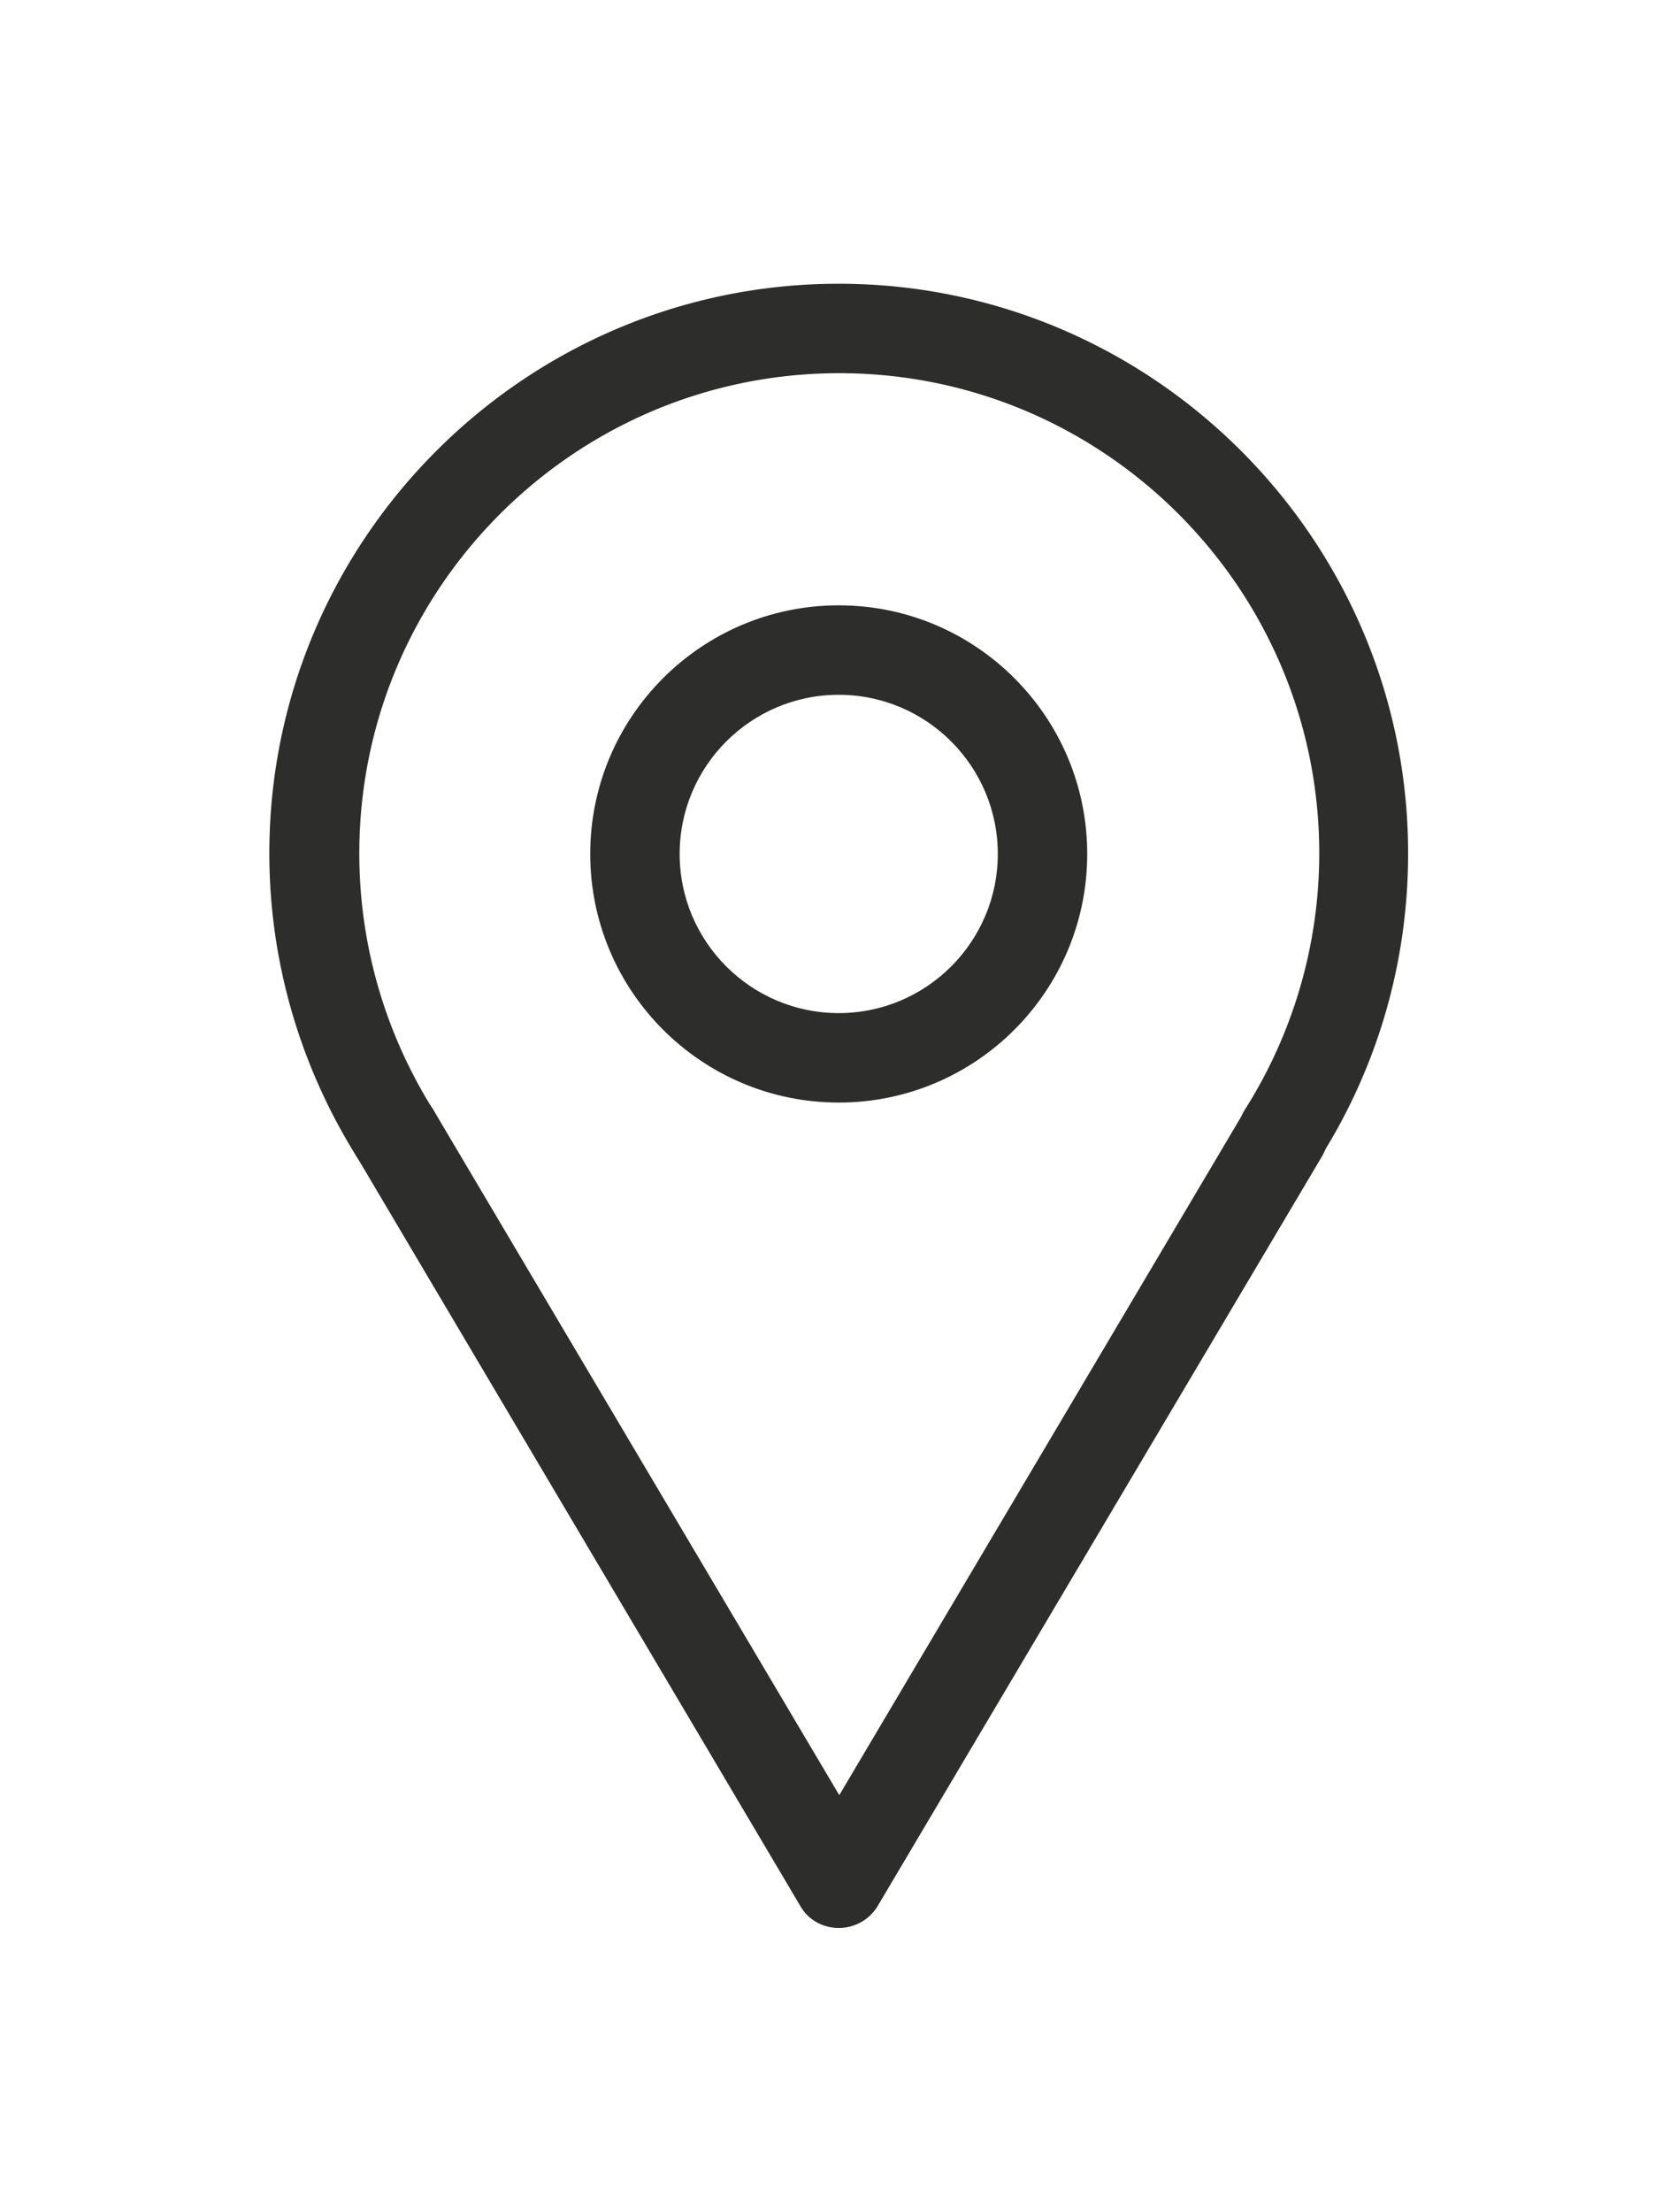 <svg version="1.1" id="Calque_1" xmlns="http://www.w3.org/2000/svg" x="0" y="0" viewBox="0 0 30.59 40.3" style="enable-background:new 0 0 30.59 40.3" xml:space="preserve"><style>.st0{fill:#2d2d2b}</style><path class="st0" d="M15.29 20.09c-2.5 0-4.53-2.03-4.53-4.53s2.03-4.53 4.53-4.53c2.5 0 4.53 2.03 4.53 4.53s-2.03 4.53-4.53 4.53zm0-7.43c-1.6 0-2.9 1.3-2.9 2.9 0 1.6 1.3 2.9 2.9 2.9 1.6 0 2.9-1.3 2.9-2.9 0-1.6-1.3-2.9-2.9-2.9z"/><path class="st0" d="M23.39 21.47c-.15 0-.3-.04-.44-.13a.813.813 0 0 1-.25-1.13 8.723 8.723 0 0 0 1.35-4.66c0-4.82-3.92-8.75-8.75-8.75-4.82 0-8.75 3.92-8.75 8.75 0 1.66.47 3.27 1.34 4.66.24.38.13.89-.25 1.13-.38.24-.89.13-1.13-.25-1.04-1.66-1.6-3.57-1.6-5.54 0-5.72 4.66-10.38 10.38-10.38 5.72 0 10.38 4.66 10.38 10.38 0 1.97-.55 3.88-1.6 5.54-.15.25-.41.38-.68.38z"/><path class="st0" d="M15.29 35.13c-.29 0-.56-.15-.7-.4L6.5 21.07a.817.817 0 1 1 1.41-.83l7.39 12.47 7.39-12.47a.817.817 0 1 1 1.41.83L16 34.73c-.15.25-.42.4-.71.4z"/></svg>